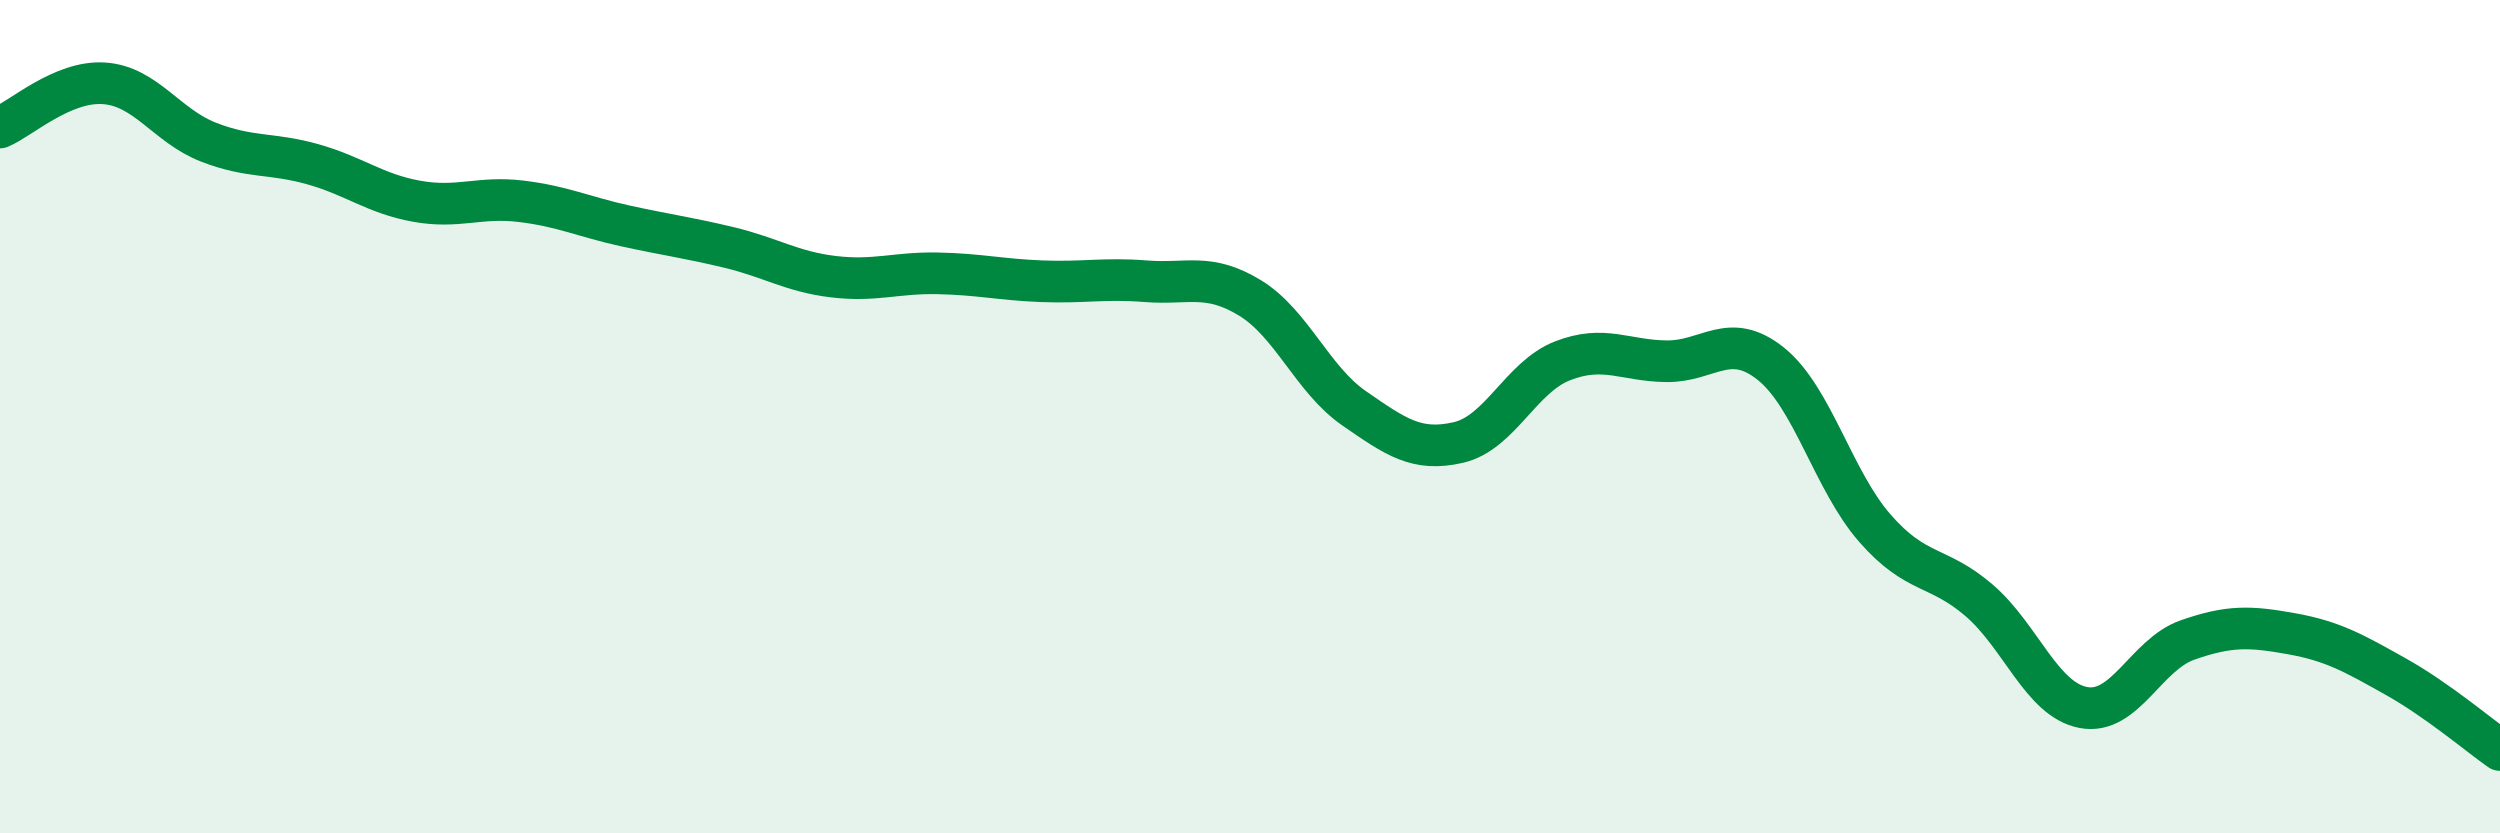 
    <svg width="60" height="20" viewBox="0 0 60 20" xmlns="http://www.w3.org/2000/svg">
      <path
        d="M 0,3.06 C 0.5,2.85 1.5,1.93 2.5,2 C 3.5,2.07 4,3.02 5,3.41 C 6,3.8 6.5,3.66 7.5,3.94 C 8.5,4.22 9,4.65 10,4.83 C 11,5.01 11.5,4.71 12.5,4.83 C 13.5,4.95 14,5.2 15,5.42 C 16,5.64 16.5,5.7 17.5,5.94 C 18.5,6.18 19,6.52 20,6.64 C 21,6.76 21.5,6.54 22.5,6.56 C 23.5,6.58 24,6.71 25,6.75 C 26,6.79 26.5,6.67 27.5,6.75 C 28.5,6.83 29,6.54 30,7.15 C 31,7.76 31.5,9.11 32.5,9.8 C 33.5,10.49 34,10.85 35,10.62 C 36,10.39 36.5,9.05 37.5,8.66 C 38.5,8.27 39,8.66 40,8.67 C 41,8.68 41.5,7.93 42.5,8.73 C 43.5,9.53 44,11.54 45,12.68 C 46,13.82 46.5,13.55 47.5,14.41 C 48.5,15.27 49,16.79 50,16.98 C 51,17.17 51.5,15.71 52.5,15.36 C 53.5,15.01 54,15.03 55,15.21 C 56,15.39 56.5,15.68 57.5,16.24 C 58.5,16.8 59.5,17.65 60,18L60 20L0 20Z"
        fill="#008740"
        opacity="0.1"
        stroke-linecap="round"
        stroke-linejoin="round"
      />
      <path
        d="M 0,3.06 C 0.5,2.85 1.5,1.93 2.5,2 C 3.5,2.07 4,3.02 5,3.41 C 6,3.8 6.5,3.66 7.5,3.94 C 8.5,4.22 9,4.65 10,4.83 C 11,5.01 11.5,4.71 12.5,4.83 C 13.5,4.95 14,5.2 15,5.42 C 16,5.64 16.5,5.7 17.5,5.94 C 18.5,6.18 19,6.52 20,6.64 C 21,6.76 21.5,6.54 22.5,6.56 C 23.5,6.58 24,6.71 25,6.75 C 26,6.79 26.5,6.67 27.5,6.75 C 28.5,6.83 29,6.54 30,7.15 C 31,7.76 31.5,9.11 32.5,9.8 C 33.5,10.49 34,10.85 35,10.62 C 36,10.39 36.5,9.05 37.5,8.66 C 38.5,8.27 39,8.66 40,8.67 C 41,8.68 41.5,7.93 42.5,8.73 C 43.5,9.53 44,11.54 45,12.68 C 46,13.82 46.5,13.55 47.5,14.41 C 48.5,15.27 49,16.79 50,16.98 C 51,17.17 51.5,15.71 52.5,15.36 C 53.5,15.01 54,15.03 55,15.21 C 56,15.39 56.5,15.68 57.5,16.24 C 58.5,16.8 59.5,17.65 60,18"
        stroke="#008740"
        stroke-width="1"
        fill="none"
        stroke-linecap="round"
        stroke-linejoin="round"
      />
    </svg>
  